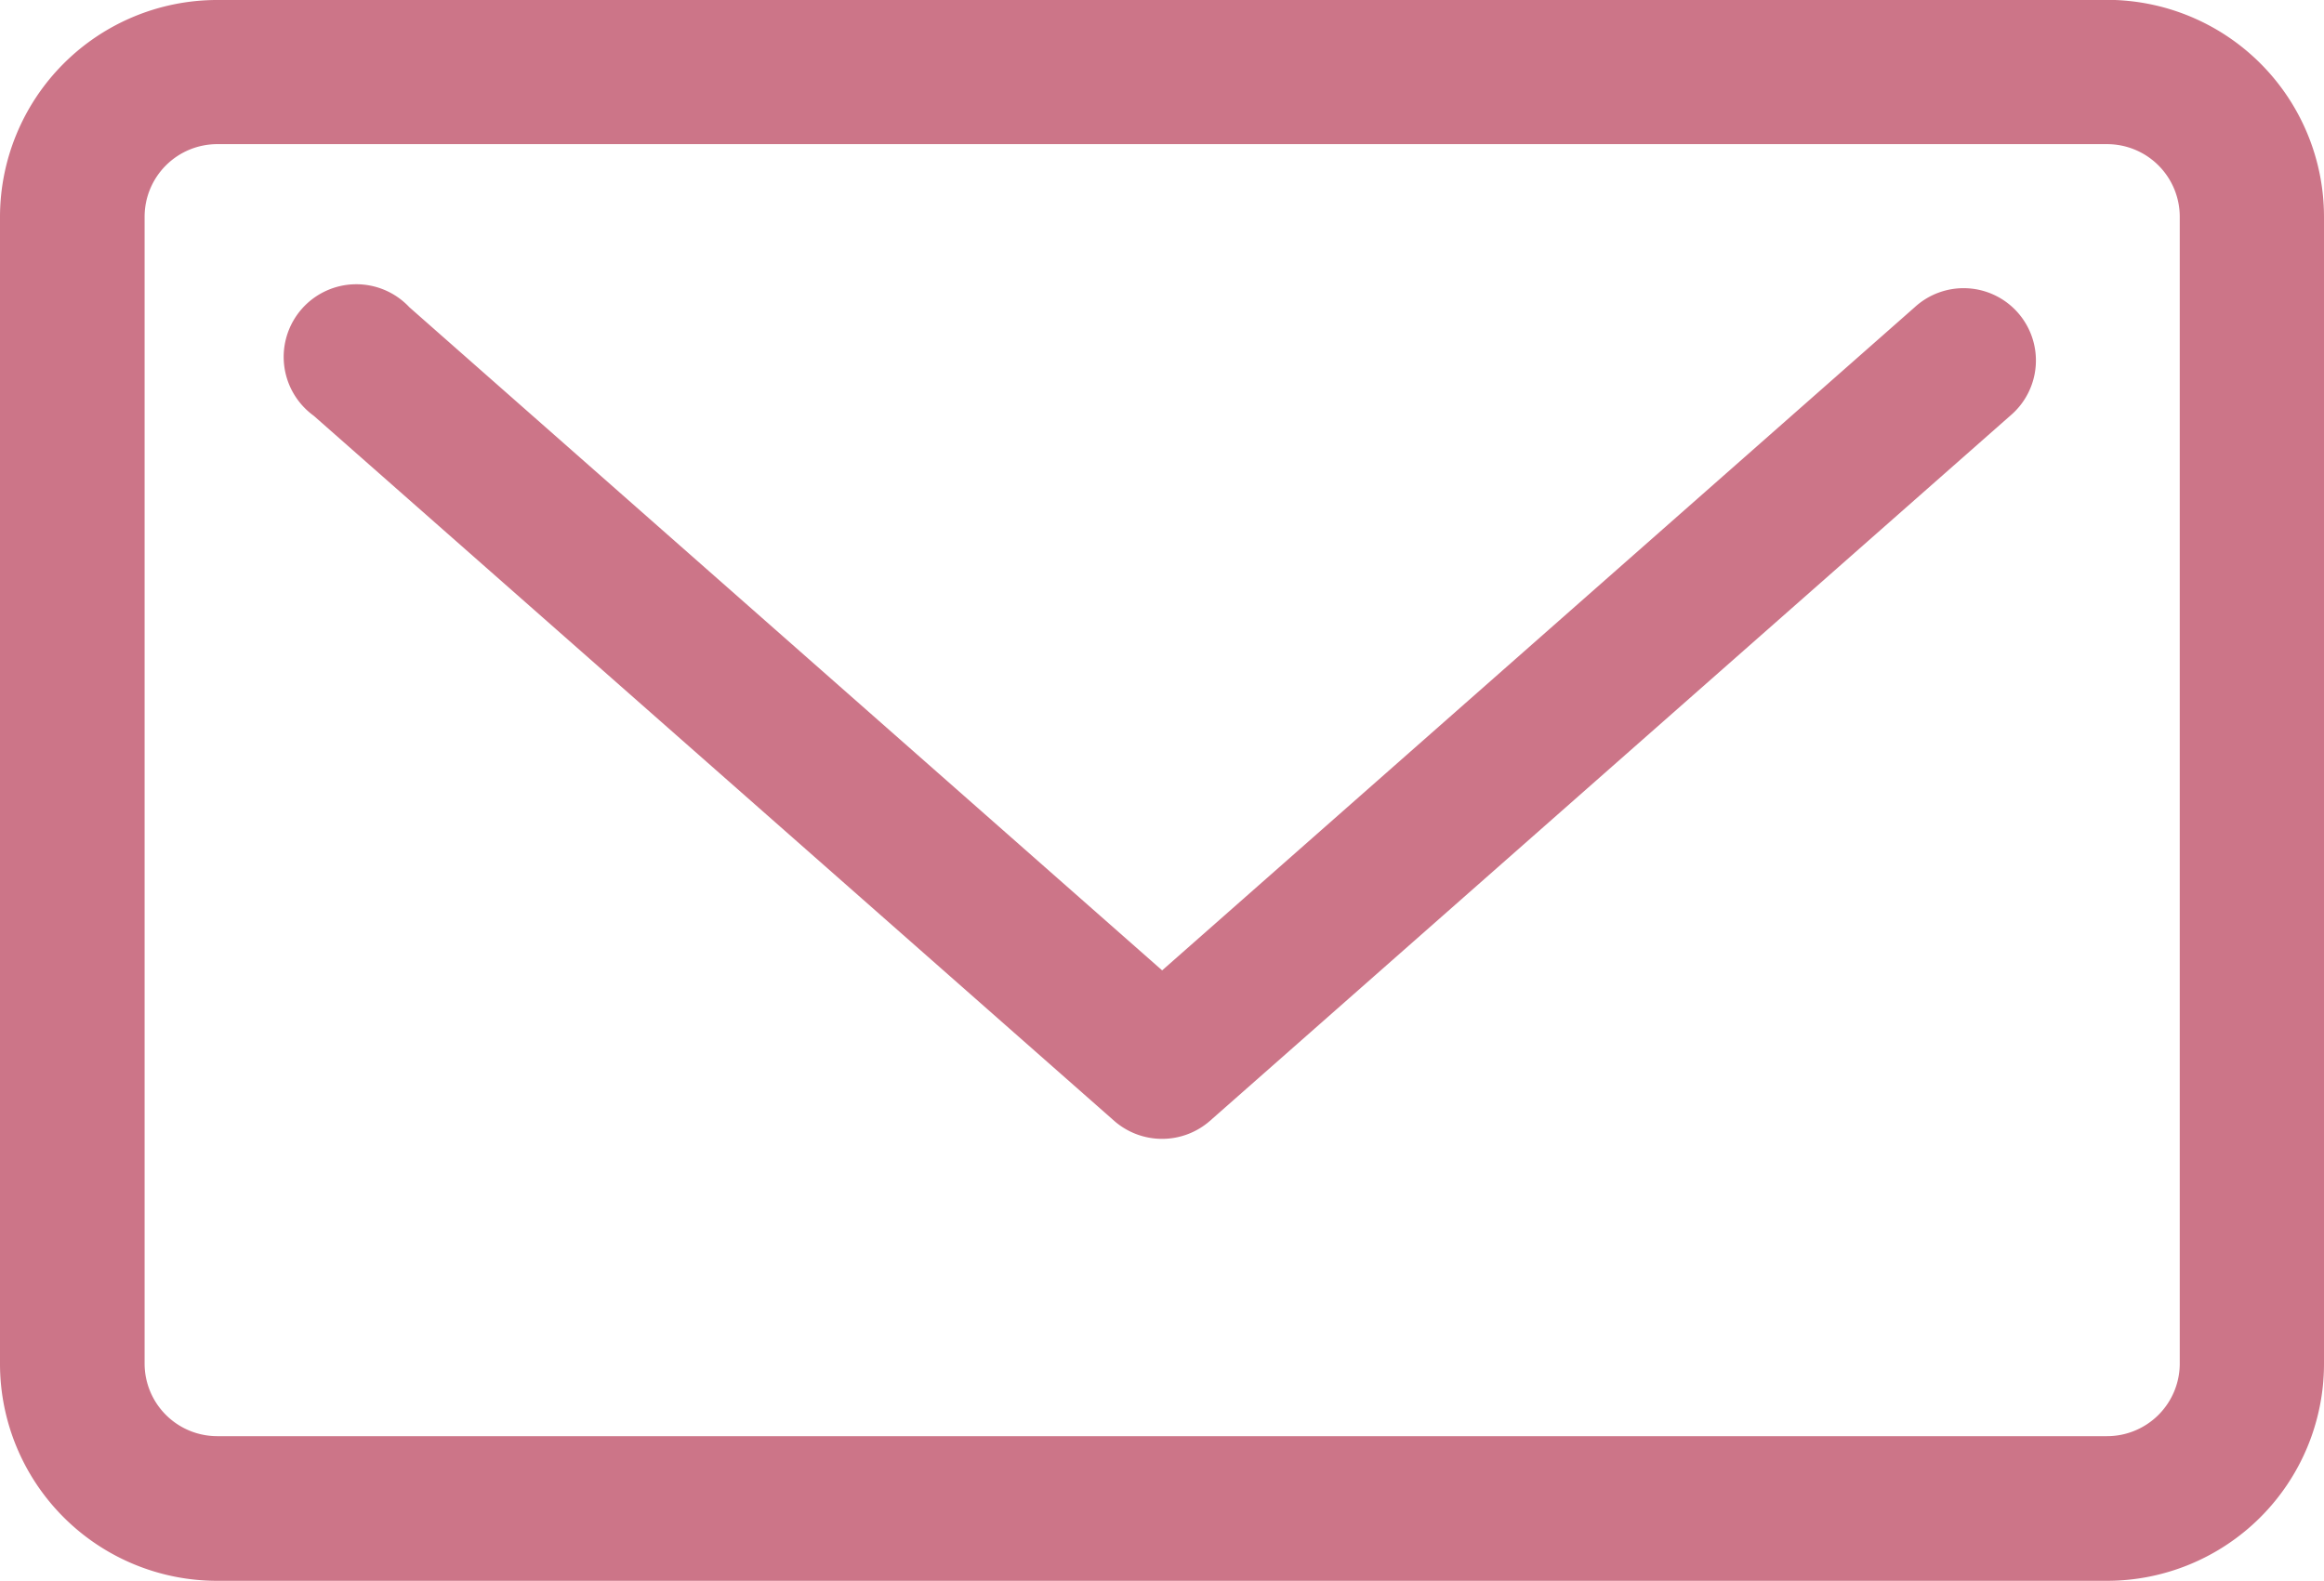 <svg xmlns="http://www.w3.org/2000/svg" width="31.982" height="21.758" viewBox="0 0 31.982 21.758">
  <g id="Group_5321" data-name="Group 5321" transform="translate(-1254.588 -571.616)">
    <path id="Path_39370" data-name="Path 39370" d="M100.937,397.845l-10.356,9.127-10.359-9.127a1,1,0,1,0-1.317,1.493l11.017,9.706a1,1,0,0,0,1.316,0l11.014-9.706a.995.995,0,1,0-1.315-1.493" transform="translate(1180 178)" fill="#cc7588"/>
    <path id="Path_39371" data-name="Path 39371" d="M103.585,393.616H77.573a2.989,2.989,0,0,0-2.985,2.986V412.39a2.988,2.988,0,0,0,2.985,2.984h26.012a2.988,2.988,0,0,0,2.985-2.984V396.6a2.988,2.988,0,0,0-2.985-2.986m1,18.774a1,1,0,0,1-1,.995H77.573a1,1,0,0,1-.995-.995V396.6a1,1,0,0,1,.995-1h26.012a1,1,0,0,1,1,1Z" transform="translate(1180 178)" fill="#cc7588"/>
  </g>
</svg>
